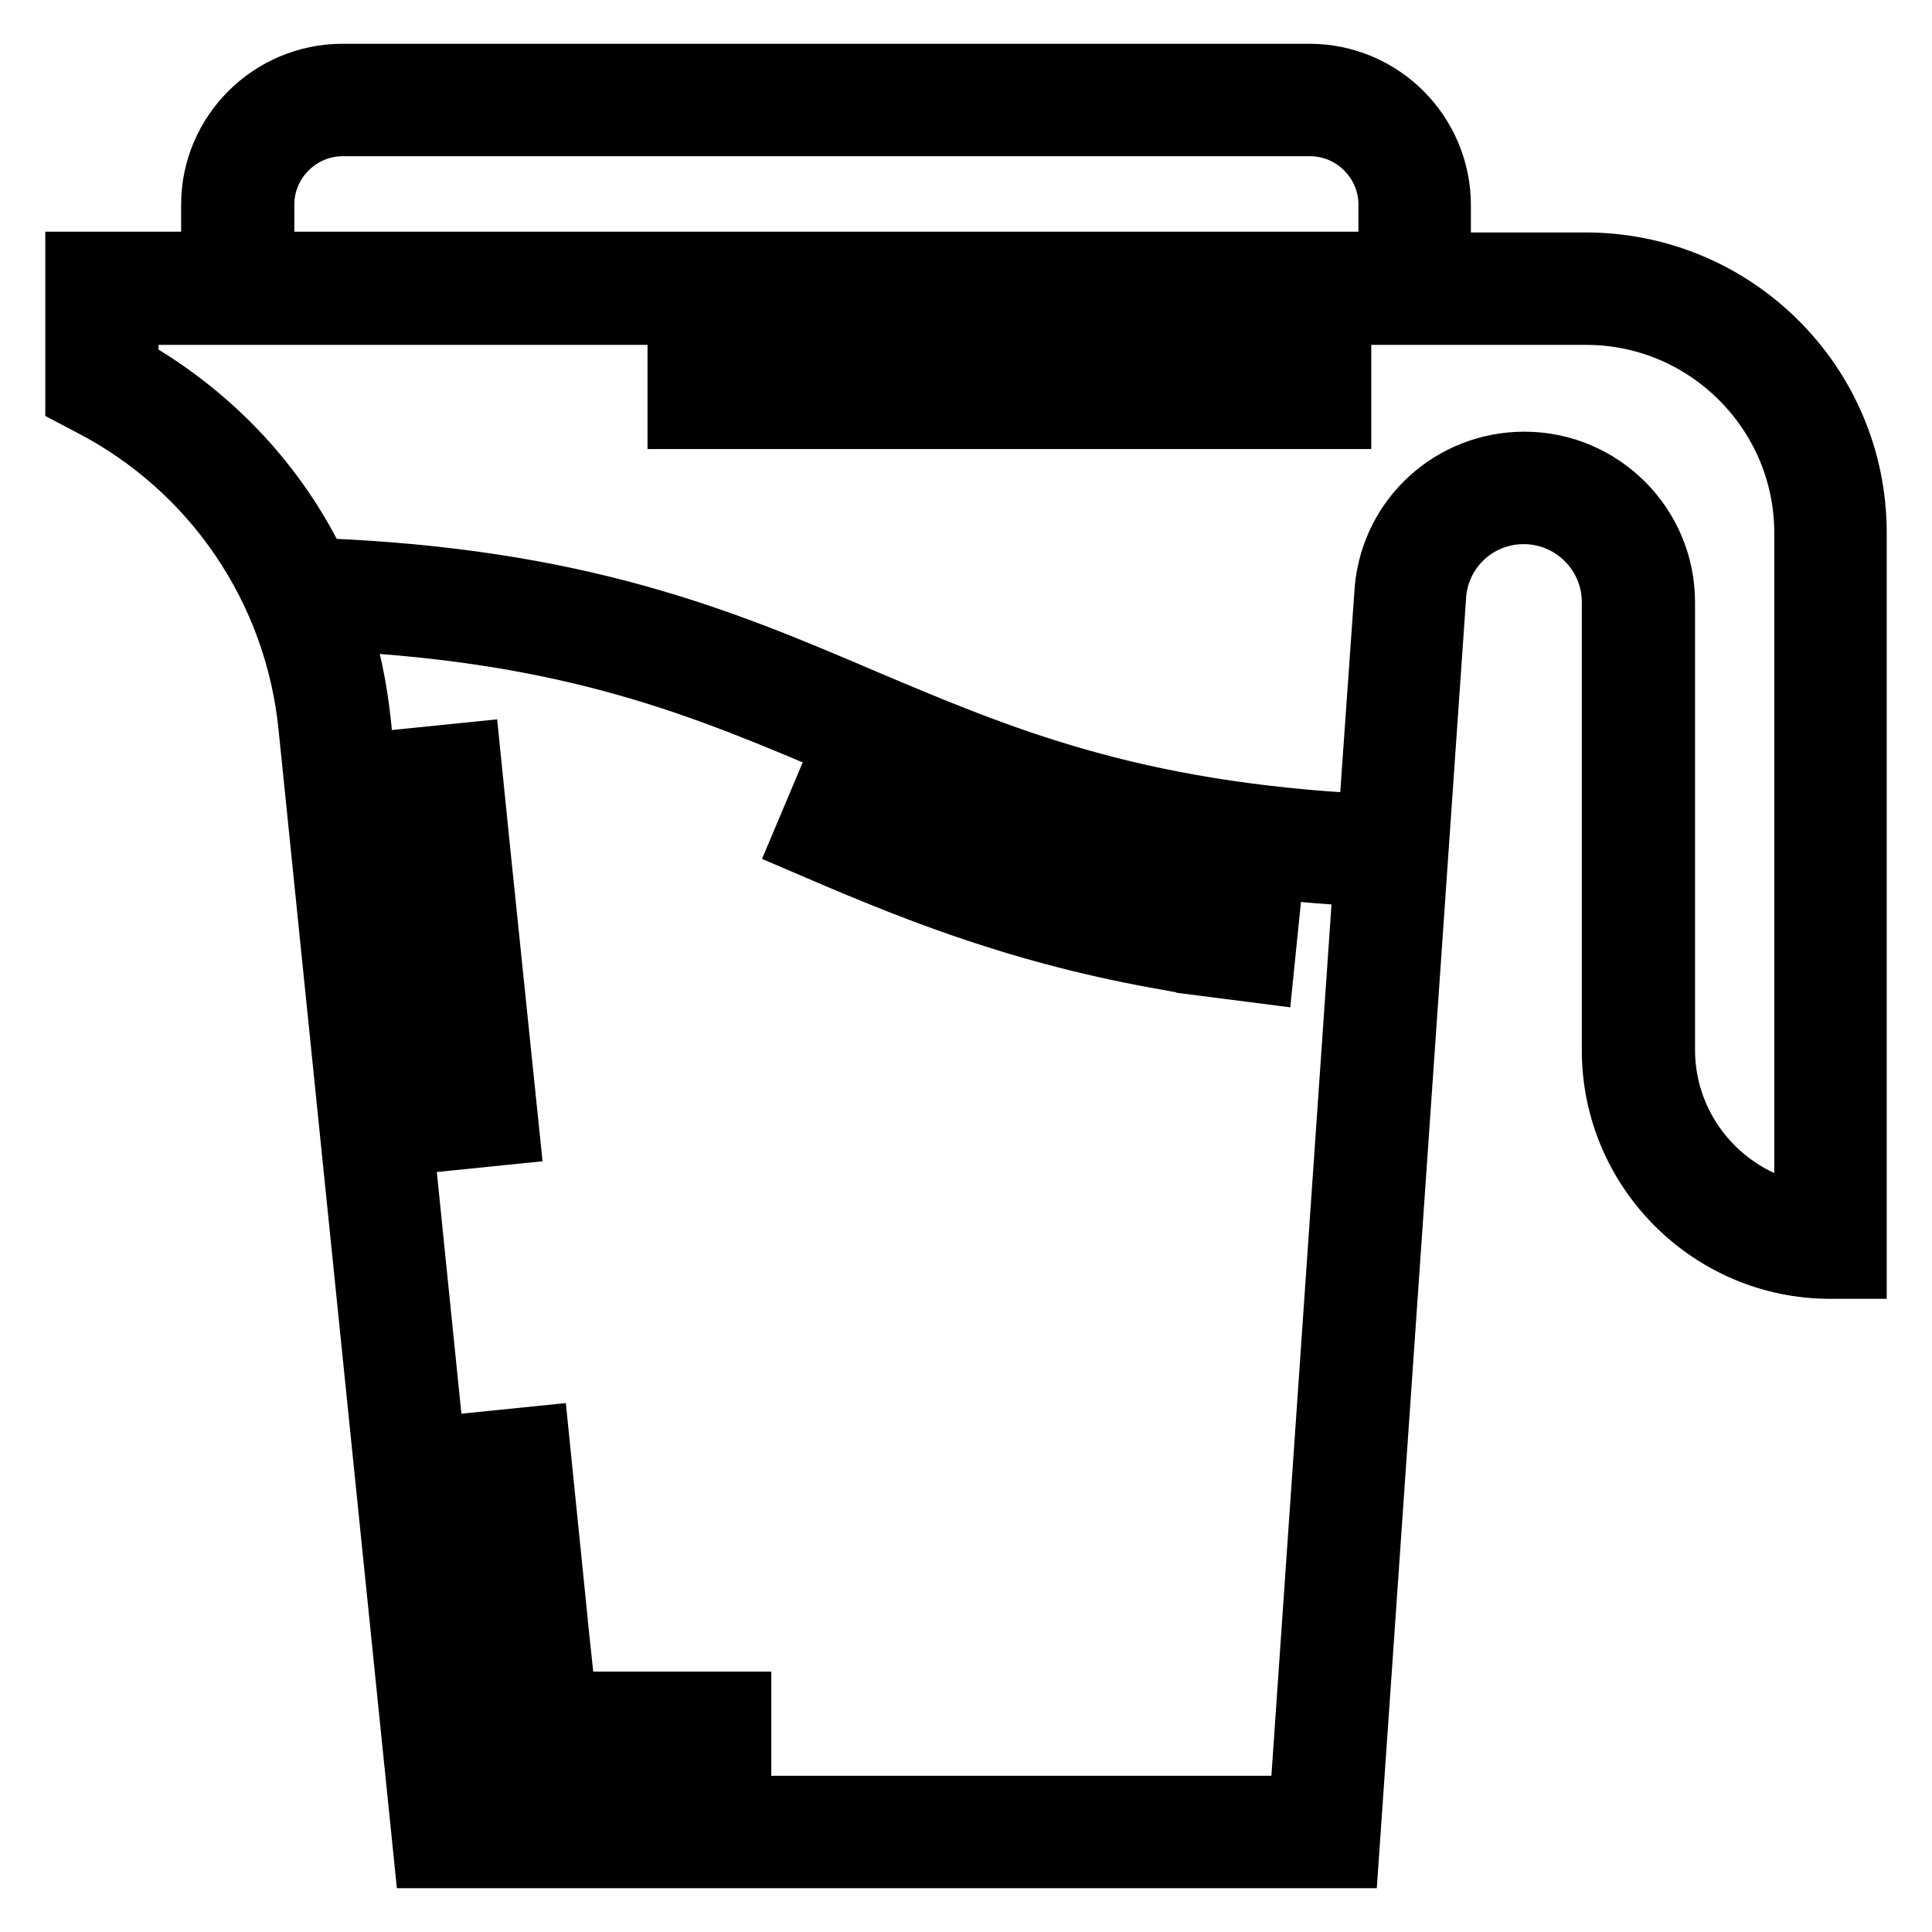 <?xml version="1.0" encoding="utf-8"?>
<!-- Svg Vector Icons : http://www.onlinewebfonts.com/icon -->
<!DOCTYPE svg PUBLIC "-//W3C//DTD SVG 1.1//EN" "http://www.w3.org/Graphics/SVG/1.1/DTD/svg11.dtd">
<svg version="1.1" xmlns="http://www.w3.org/2000/svg" xmlns:xlink="http://www.w3.org/1999/xlink" x="0px" y="0px" viewBox="0 0 256 256" enable-background="new 0 0 256 256" xml:space="preserve">
<g> <path stroke-width="8" fill-opacity="0" stroke="#000000"  d="M210.1,34.8h-19.2v-7.6c0-9.6-7.8-17.4-17.4-17.4H45.4C35.8,9.8,28,17.6,28,27.1v7.6H10v18l1.9,1 c16.3,8.4,27.2,24.4,29,42.7l15.3,149.8h122.5l11.6-167.6c0.6-6,5.6-10.5,11.6-10.5c6.4,0,11.7,5.2,11.7,11.7v59.4 c0,15.9,13,28.9,28.9,28.9h3.5V70.6C246,50.8,229.9,34.8,210.1,34.8L210.1,34.8z M35,27.1c0-5.7,4.7-10.4,10.4-10.4h128.2 c5.7,0,10.4,4.7,10.4,10.4v7.6H35V27.1z M172.2,239.3H62.4L47.8,95.7c-0.5-4.6-1.4-9.1-2.9-13.4c31.4,1.6,48.6,8.9,66.7,16.6 c17.9,7.6,36.5,15.5,69.1,17.2L172.2,239.3z M239.1,160.8c-10.5-1.7-18.5-10.8-18.5-21.7V79.8c0-10.3-8.4-18.6-18.6-18.6 c-9.6,0-17.6,7.2-18.5,16.8l-2.2,31.2c-31.5-1.6-48.7-8.9-66.9-16.6c-18.5-7.9-37.6-16-72.3-17.3c-5.3-11.1-14-20.4-25.1-26.7v-6.9 h193.2c15.9,0,28.9,13,28.9,28.9V160.8L239.1,160.8z"/> <path stroke-width="8" fill-opacity="0" stroke="#000000"  d="M89.8,48.6h37v6.9h-37V48.6z M161.5,48.6h16.2v6.9h-16.2V48.6z M147.7,48.6h6.9v6.9h-6.9V48.6z M133.8,48.6 h6.9v6.9h-6.9V48.6z M55.4,100.4l6.9-0.7l0.7,6.9l-6.9,0.7L55.4,100.4z M56.8,114.2l6.9-0.7l3.8,36.8l-6.9,0.7L56.8,114.2z  M75,225.4l-0.8-7.5l-6.9,0.7l1.4,13.8h29.5v-6.9H75z M64.5,191l6.9-0.7l0.7,6.9l-6.9,0.7L64.5,191z M65.9,204.8l6.9-0.7l0.7,6.9 l-6.9,0.7L65.9,204.8z M161.4,121.2l-1,6.9c2.3,0.3,4.6,0.6,7,0.9l0.7-6.9C165.9,121.8,163.7,121.6,161.4,121.2z M108.9,105.3 l-2.7,6.4c13.5,5.8,27.5,11.7,47.3,15.3l1.2-6.8C135.7,116.7,122.1,110.9,108.9,105.3L108.9,105.3z"/></g>
</svg>